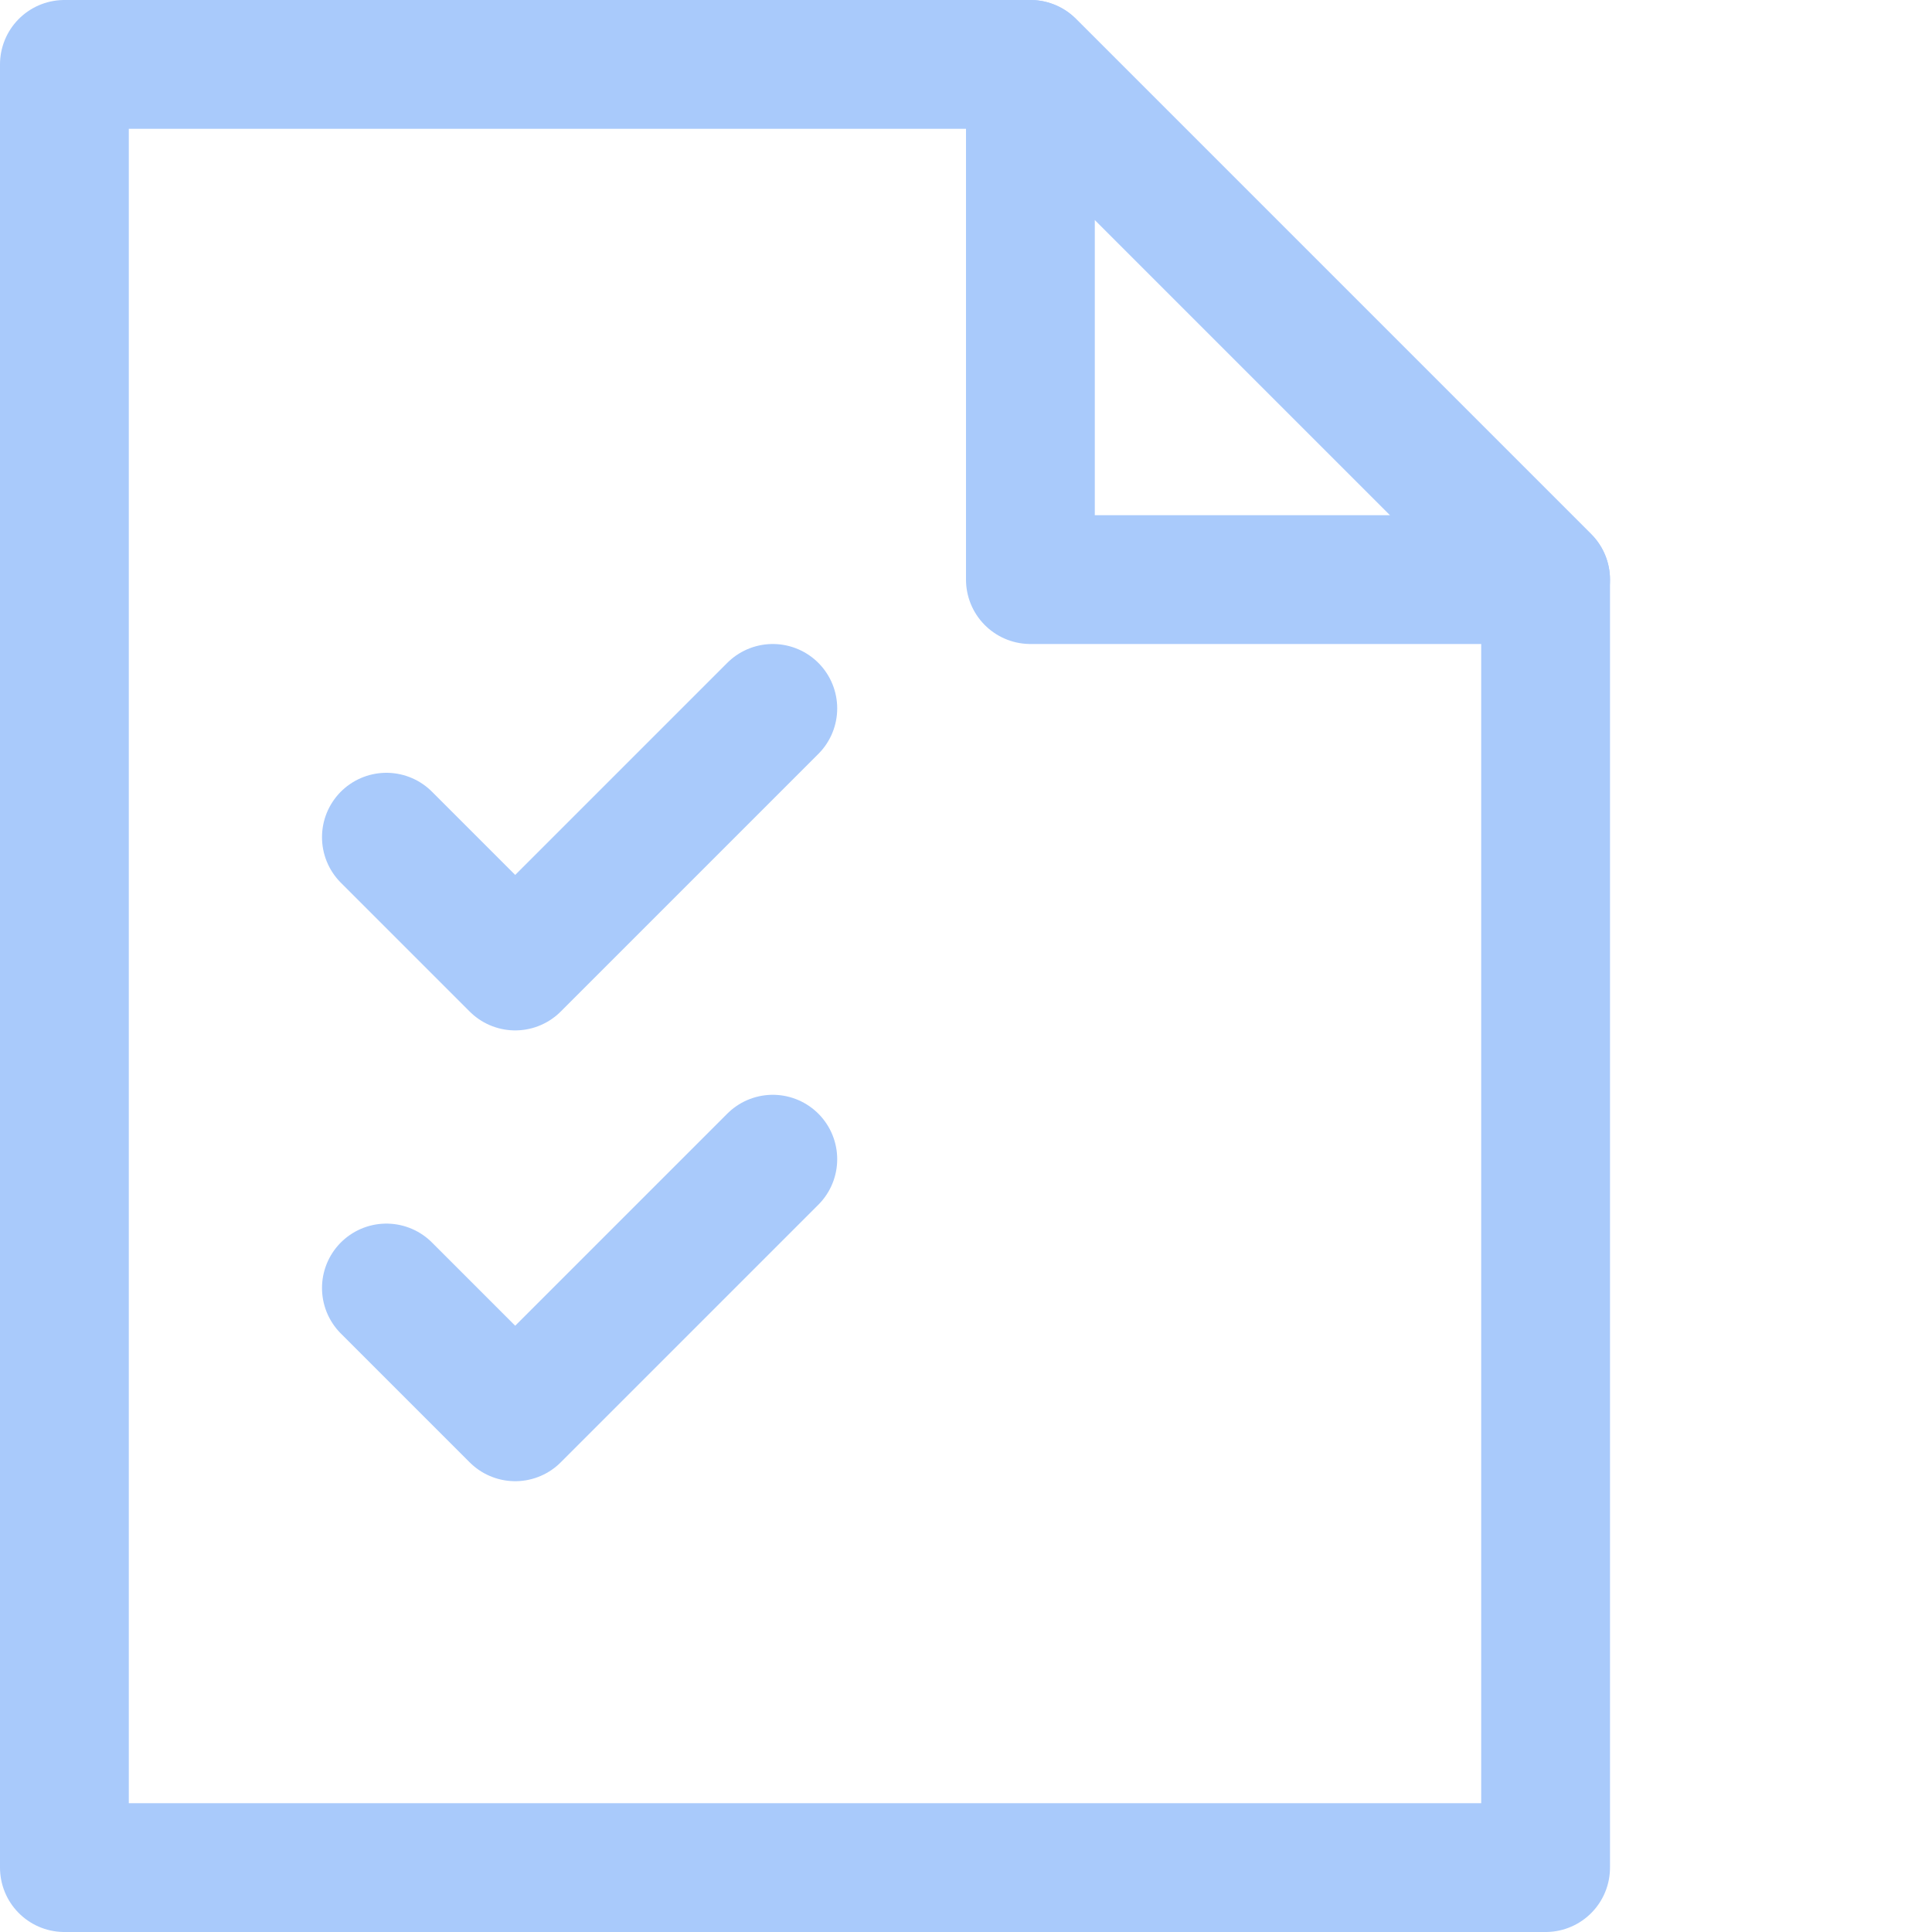 <svg width="30" height="30" viewBox="0 0 30 30" fill="none" xmlns="http://www.w3.org/2000/svg">
<path d="M24 25.75V29H1V1H16L24 9V10.25V25.75Z" stroke="#A9CAFB" stroke-width="2" stroke-linecap="round" stroke-linejoin="round"/>
<path d="M16 1L24 9H16V1Z" stroke="#A9CAFB" stroke-width="2" stroke-linecap="round" stroke-linejoin="round"/>
<path d="M6 13L8 15L12 11" stroke="#A9CAFB" stroke-width="2" stroke-linecap="round" stroke-linejoin="round"/>
<path d="M6 20L8 22L12 18" stroke="#A9CAFB" stroke-width="2" stroke-linecap="round" stroke-linejoin="round"/>
</svg>
